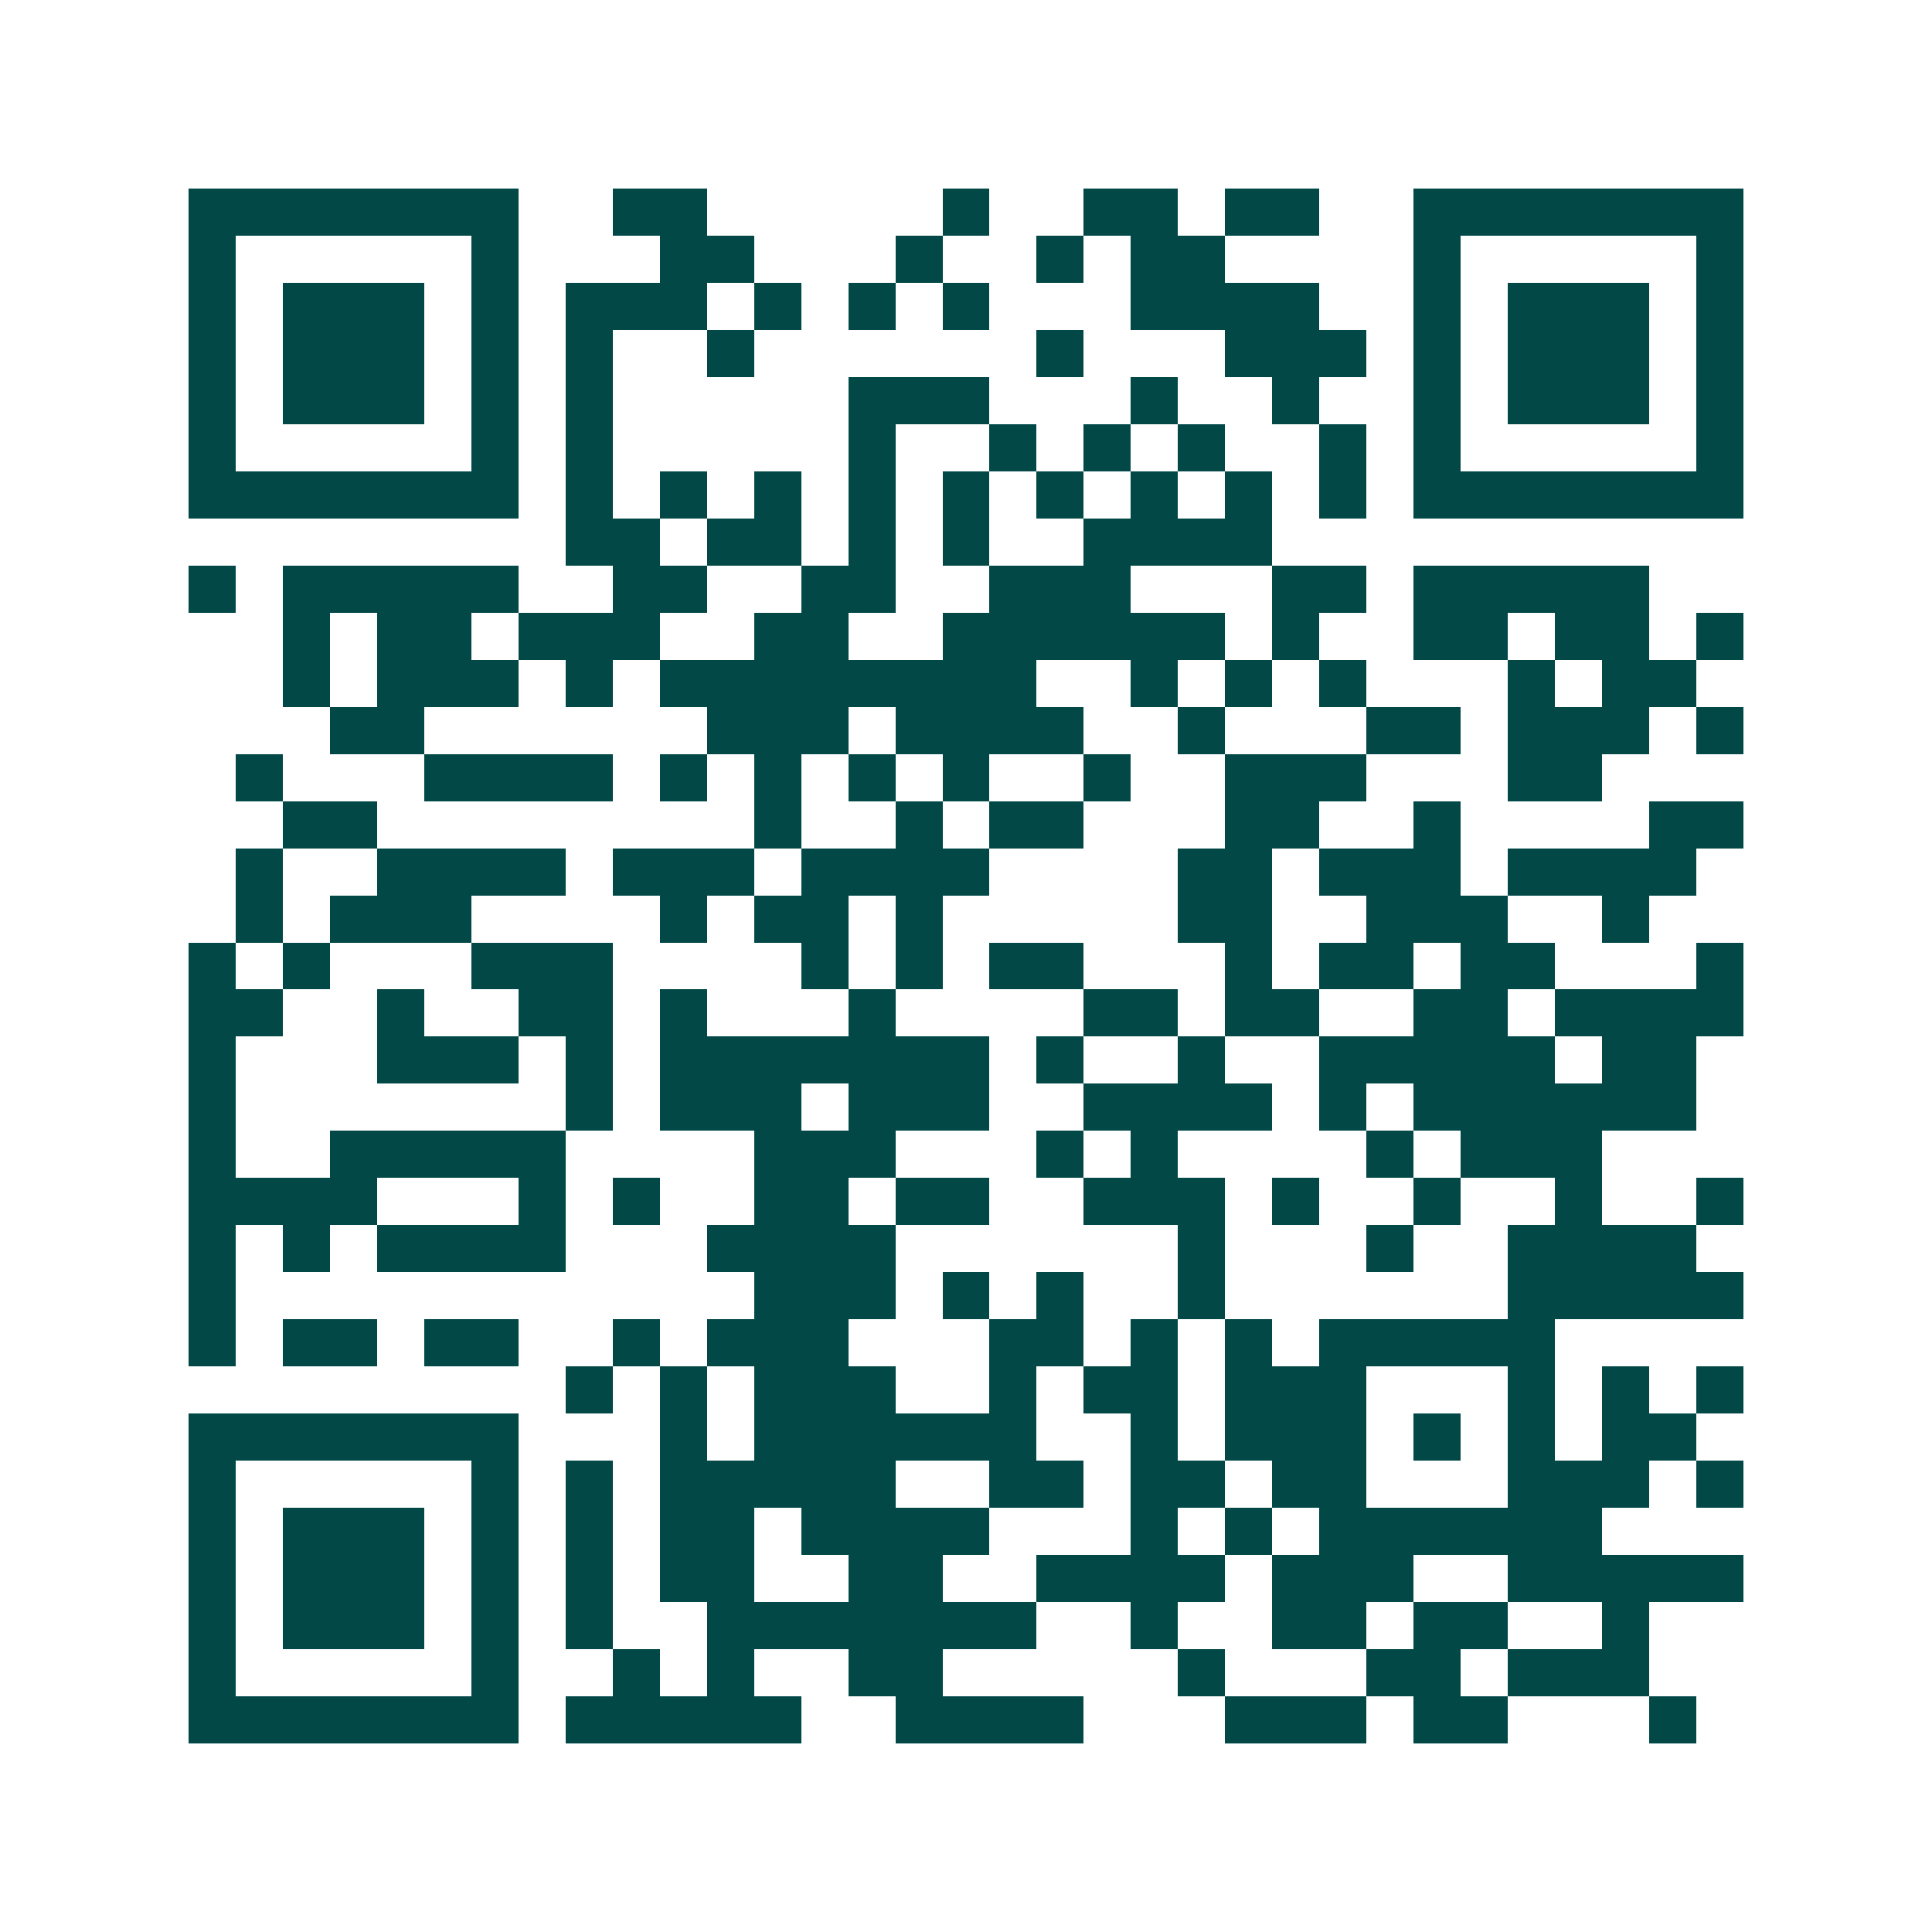 <svg xmlns="http://www.w3.org/2000/svg" width="200" height="200" viewBox="0 0 41 41" shape-rendering="crispEdges"><path fill="#ffffff" d="M0 0h41v41H0z"/><path stroke="#014847" d="M4 4.5h7m2 0h2m5 0h1m2 0h2m1 0h2m2 0h7M4 5.5h1m5 0h1m3 0h2m3 0h1m2 0h1m1 0h2m4 0h1m5 0h1M4 6.5h1m1 0h3m1 0h1m1 0h3m1 0h1m1 0h1m1 0h1m3 0h4m2 0h1m1 0h3m1 0h1M4 7.5h1m1 0h3m1 0h1m1 0h1m2 0h1m6 0h1m3 0h3m1 0h1m1 0h3m1 0h1M4 8.5h1m1 0h3m1 0h1m1 0h1m5 0h3m3 0h1m2 0h1m2 0h1m1 0h3m1 0h1M4 9.5h1m5 0h1m1 0h1m5 0h1m2 0h1m1 0h1m1 0h1m2 0h1m1 0h1m5 0h1M4 10.5h7m1 0h1m1 0h1m1 0h1m1 0h1m1 0h1m1 0h1m1 0h1m1 0h1m1 0h1m1 0h7M12 11.5h2m1 0h2m1 0h1m1 0h1m2 0h4M4 12.5h1m1 0h5m2 0h2m2 0h2m2 0h3m3 0h2m1 0h5M6 13.5h1m1 0h2m1 0h3m2 0h2m2 0h6m1 0h1m2 0h2m1 0h2m1 0h1M6 14.5h1m1 0h3m1 0h1m1 0h8m2 0h1m1 0h1m1 0h1m3 0h1m1 0h2M7 15.5h2m6 0h3m1 0h4m2 0h1m3 0h2m1 0h3m1 0h1M5 16.5h1m3 0h4m1 0h1m1 0h1m1 0h1m1 0h1m2 0h1m2 0h3m3 0h2M6 17.5h2m8 0h1m2 0h1m1 0h2m3 0h2m2 0h1m4 0h2M5 18.5h1m2 0h4m1 0h3m1 0h4m4 0h2m1 0h3m1 0h4M5 19.5h1m1 0h3m4 0h1m1 0h2m1 0h1m5 0h2m2 0h3m2 0h1M4 20.5h1m1 0h1m3 0h3m4 0h1m1 0h1m1 0h2m3 0h1m1 0h2m1 0h2m3 0h1M4 21.5h2m2 0h1m2 0h2m1 0h1m3 0h1m4 0h2m1 0h2m2 0h2m1 0h4M4 22.5h1m3 0h3m1 0h1m1 0h7m1 0h1m2 0h1m2 0h5m1 0h2M4 23.5h1m7 0h1m1 0h3m1 0h3m2 0h4m1 0h1m1 0h6M4 24.5h1m2 0h5m4 0h3m3 0h1m1 0h1m4 0h1m1 0h3M4 25.5h4m3 0h1m1 0h1m2 0h2m1 0h2m2 0h3m1 0h1m2 0h1m2 0h1m2 0h1M4 26.5h1m1 0h1m1 0h4m3 0h4m6 0h1m3 0h1m2 0h4M4 27.5h1m11 0h3m1 0h1m1 0h1m2 0h1m6 0h5M4 28.5h1m1 0h2m1 0h2m2 0h1m1 0h3m3 0h2m1 0h1m1 0h1m1 0h5M12 29.5h1m1 0h1m1 0h3m2 0h1m1 0h2m1 0h3m3 0h1m1 0h1m1 0h1M4 30.5h7m3 0h1m1 0h6m2 0h1m1 0h3m1 0h1m1 0h1m1 0h2M4 31.5h1m5 0h1m1 0h1m1 0h5m2 0h2m1 0h2m1 0h2m3 0h3m1 0h1M4 32.5h1m1 0h3m1 0h1m1 0h1m1 0h2m1 0h4m3 0h1m1 0h1m1 0h6M4 33.5h1m1 0h3m1 0h1m1 0h1m1 0h2m2 0h2m2 0h4m1 0h3m2 0h5M4 34.5h1m1 0h3m1 0h1m1 0h1m2 0h7m2 0h1m2 0h2m1 0h2m2 0h1M4 35.5h1m5 0h1m2 0h1m1 0h1m2 0h2m5 0h1m3 0h2m1 0h3M4 36.5h7m1 0h5m2 0h4m3 0h3m1 0h2m3 0h1"/></svg>
